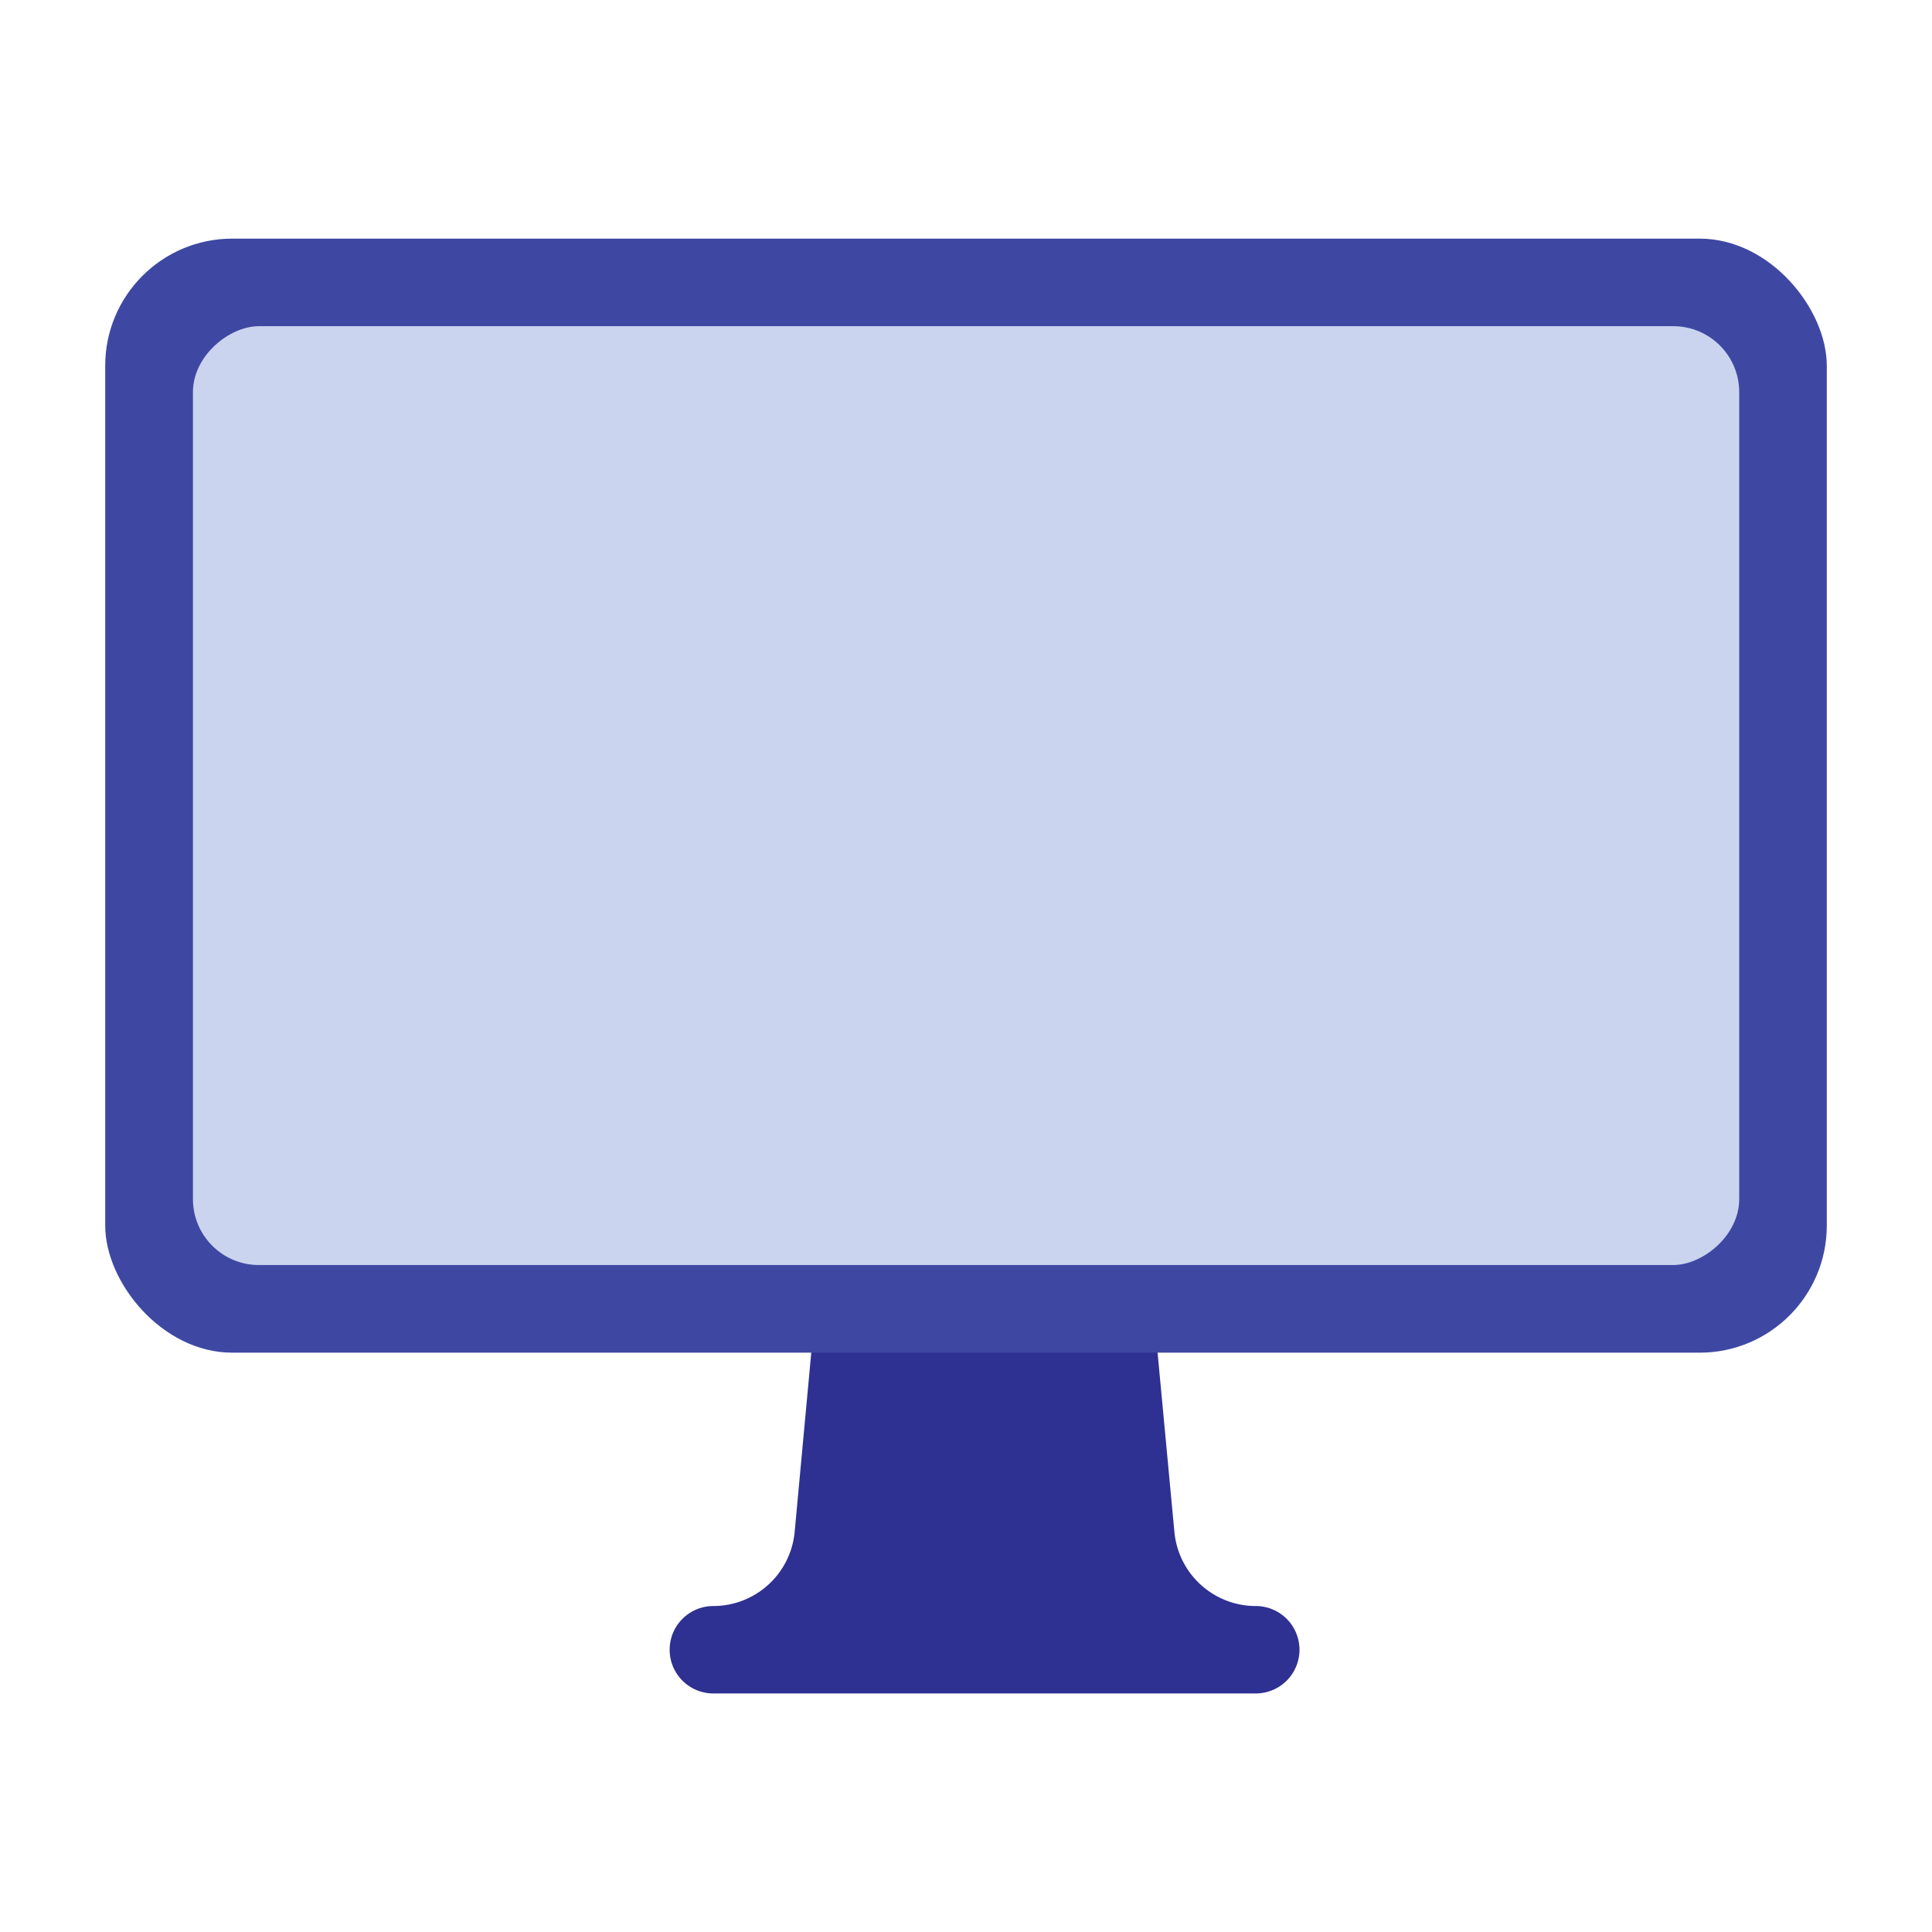 <svg xmlns="http://www.w3.org/2000/svg" viewBox="0 0 252.85 252.85"><g data-name="Layer 2"><path fill="none" d="M0 0h252.85v252.85H0z"/><path fill="#2e3092" d="M164.34 210.19a10.7 10.7 0 01-10.64-9.69l-2.46-26.22h-44.81L104 200.5a10.7 10.7 0 01-10.65 9.69 5.72 5.72 0 00-5.71 5.72 5.72 5.72 0 005.71 5.72h71a5.72 5.72 0 005.72-5.72 5.72 5.72 0 00-5.73-5.72z"/><rect width="225.31" height="145.8" x="13.77" y="31.23" fill="#3e48a3" rx="16.63"/><rect width="122.87" height="202.37" x="64.99" y="2.94" fill="#cad4ef" rx="8.63" transform="rotate(90 126.43 104.13)"/></g></svg>